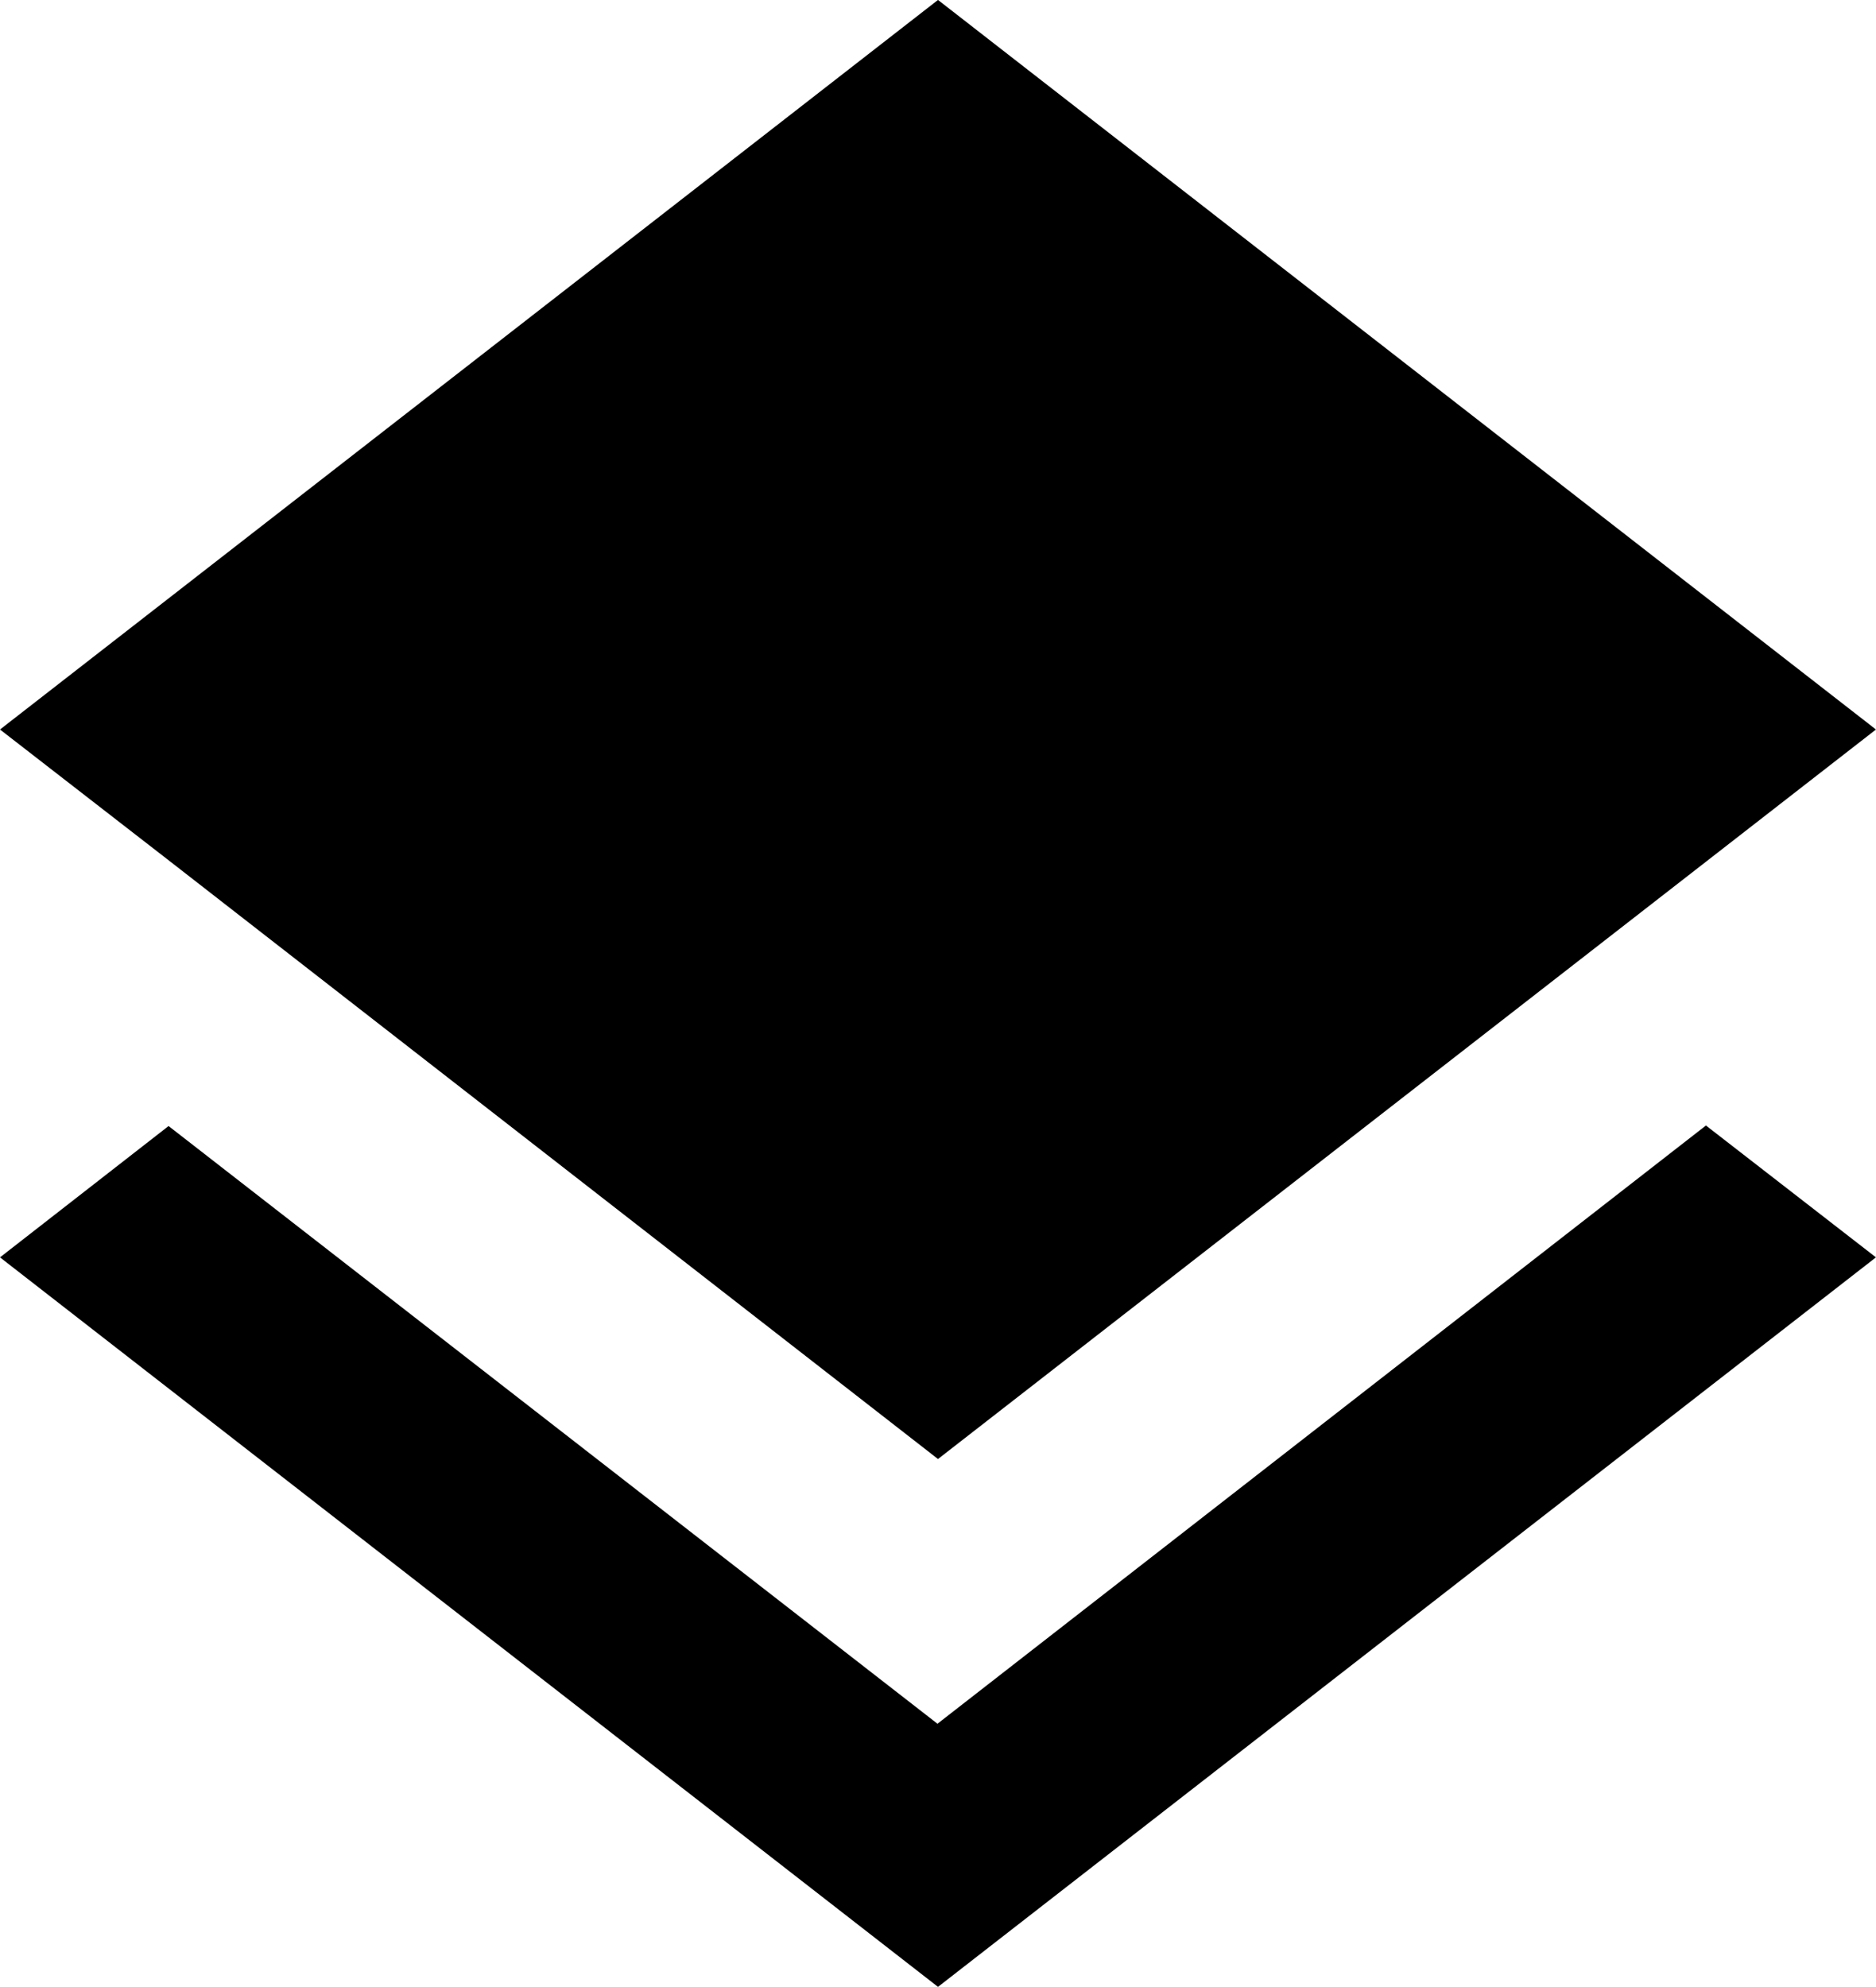<svg xmlns="http://www.w3.org/2000/svg" width="35.312" height="37.4" viewBox="0 0 35.312 37.4">
  <path id="Icon_metro-layers" data-name="Icon metro-layers" d="M24.073,37.589,9.6,26.338,6.427,28.81,24.083,42.542,41.738,28.81l-3.2-2.482L24.073,37.589Zm.01-4.983L41.738,18.874,24.083,5.141,6.427,18.874l3.2,2.482L24.083,32.606Z" transform="translate(-6.427 -5.142)"/>
</svg>
